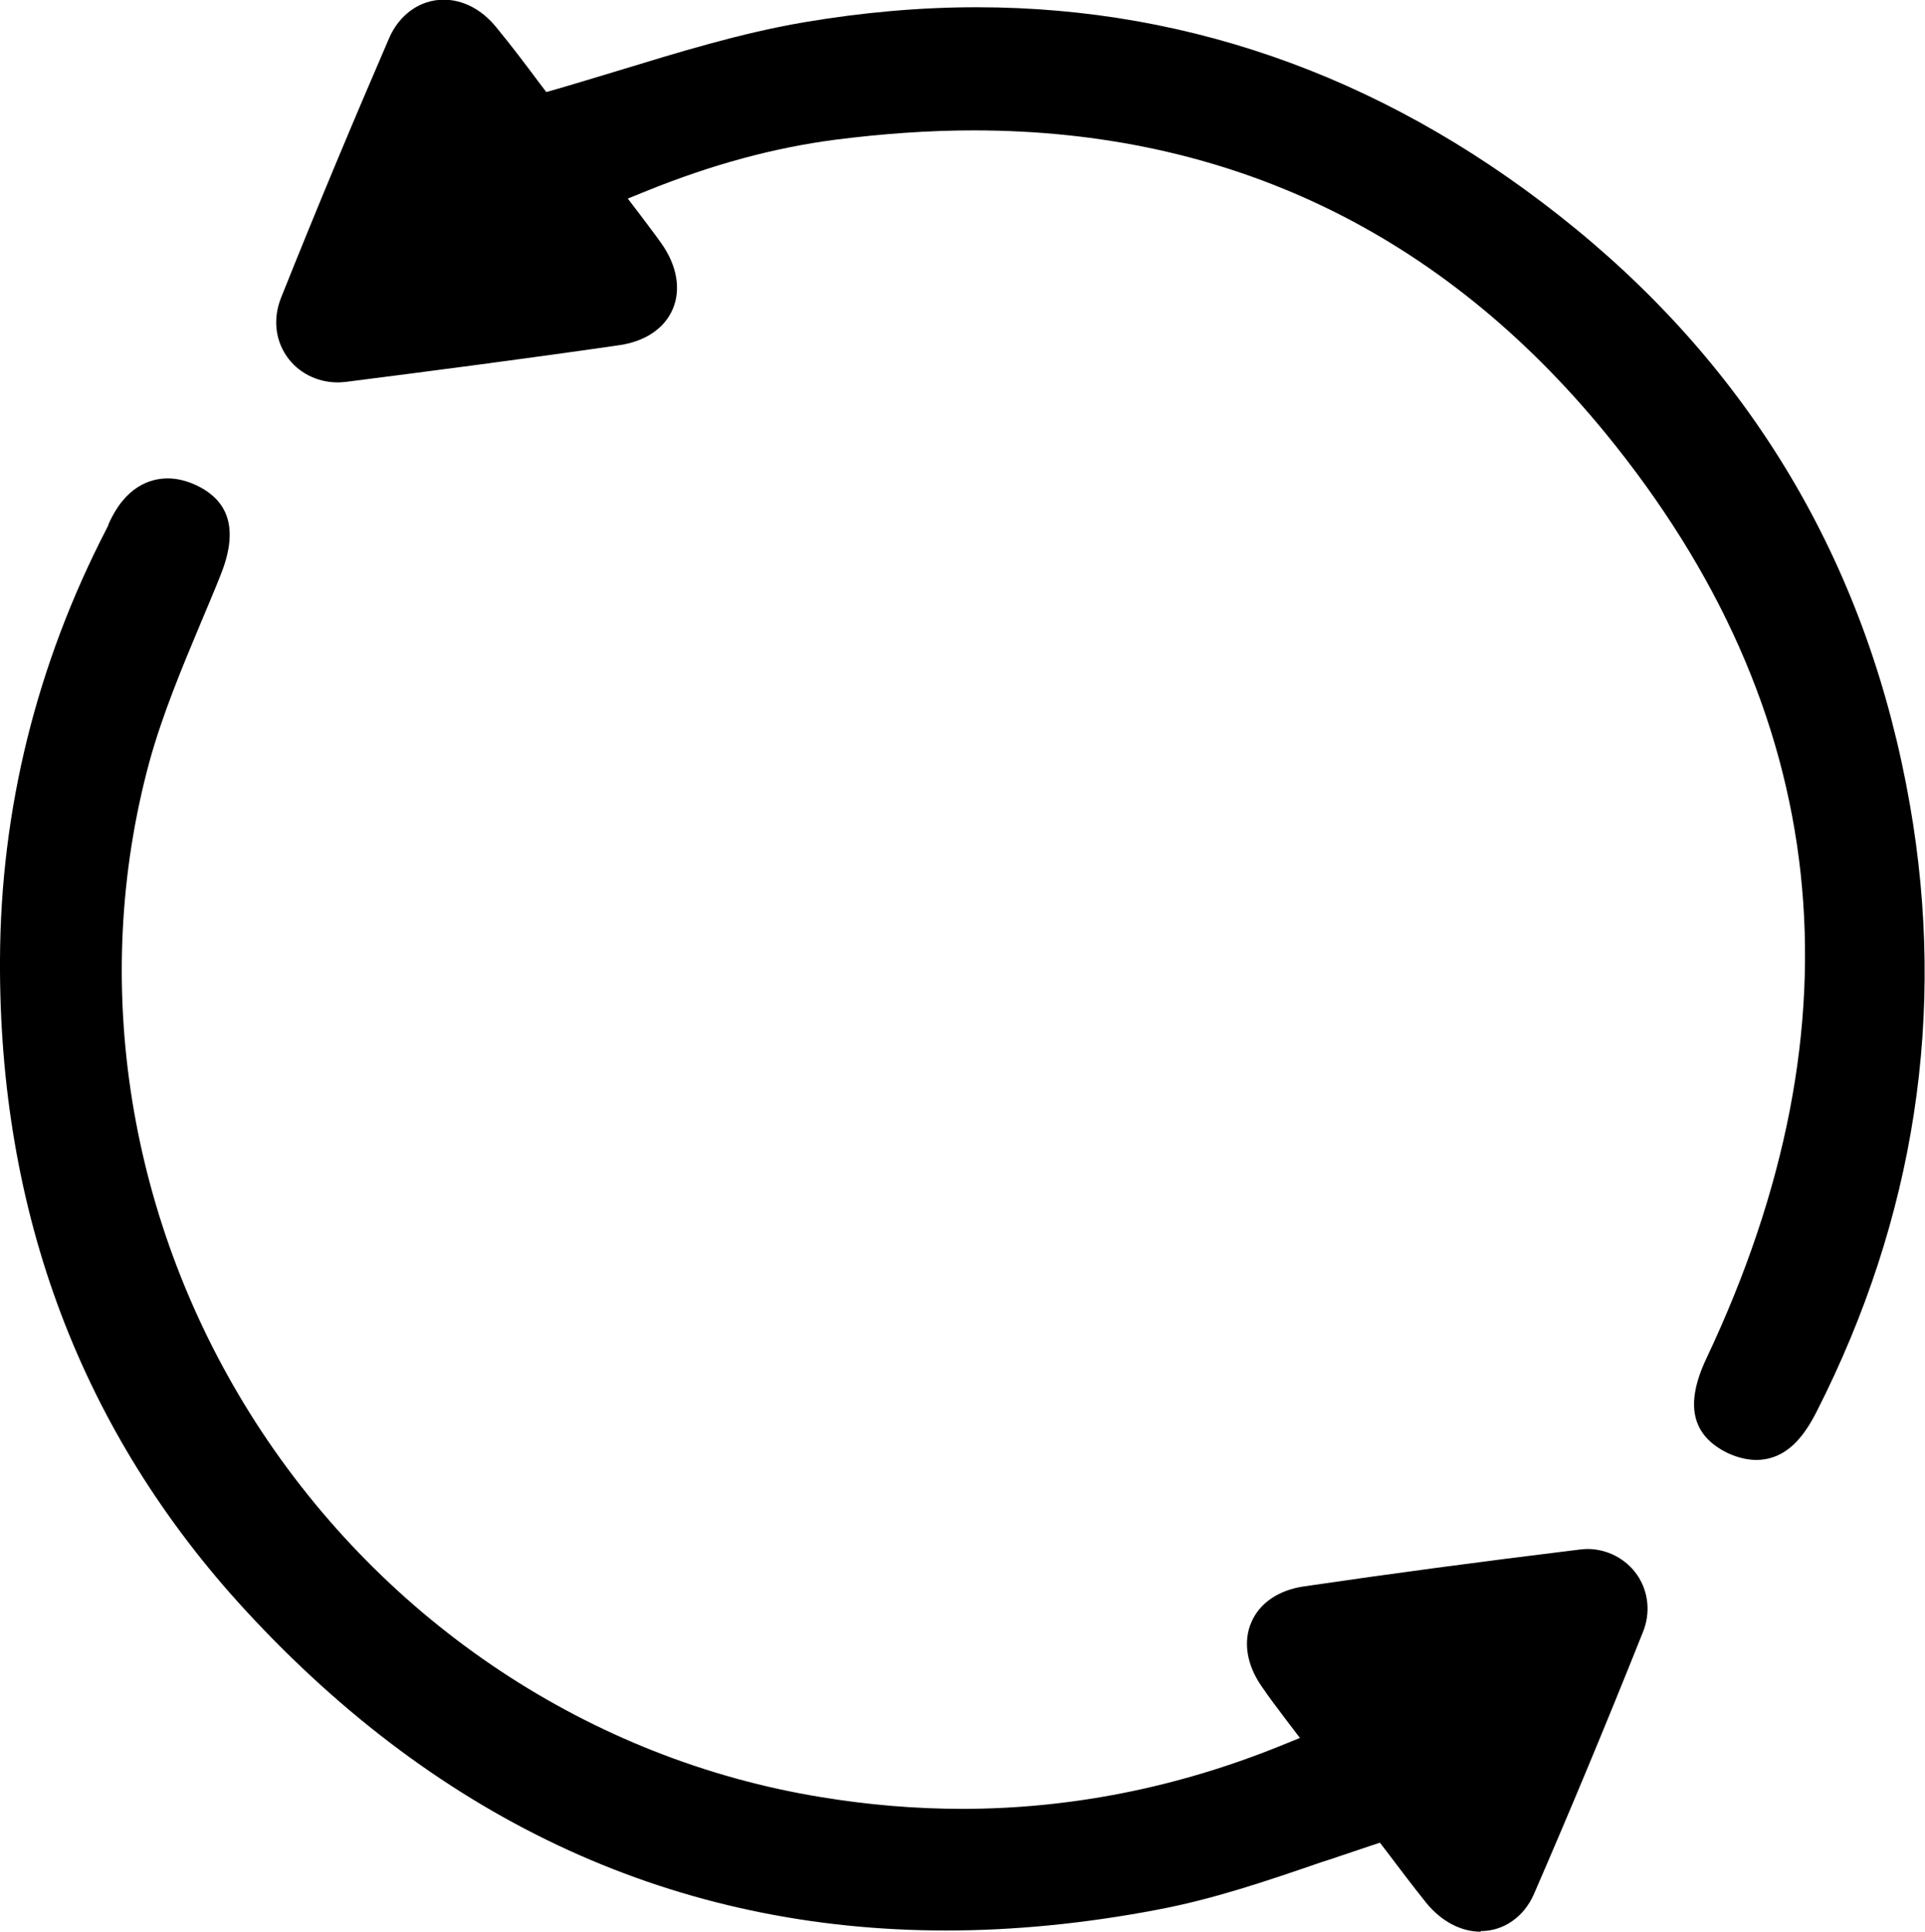 <svg viewBox="0 0 63.78 64" height="64" width="63.78" xmlns="http://www.w3.org/2000/svg" data-name="Layer 2" id="Layer_2">
  <g data-name="Layer 1" id="Layer_1-2">
    <g id="zdY0Hv">
      <g>
        <path d="M49.06,64c-.66,0-1.31-.35-1.8-.95-.45-.56-.87-1.12-1.31-1.7l-.23-.3-.36.12c-.45.15-.9.3-1.34.45l-.22.07c-1.86.64-3.62,1.24-5.5,1.59-2.37.45-4.71.68-6.95.68-8.91,0-16.72-3.56-23.2-10.59C2.7,47.46-.04,40.2,0,31.79c.02-4.97,1.21-9.77,3.52-14.25l.07-.14v-.02c.55-1.26,1.38-1.53,1.97-1.53.31,0,.63.08.95.23,1.13.54,1.39,1.53.78,3.02-.2.51-.42,1.01-.63,1.52-.63,1.5-1.28,3.06-1.71,4.62-1.99,7.34-.7,15.32,3.53,21.9,4.28,6.64,11.1,11.16,18.72,12.4,1.57.26,3.14.39,4.68.39,3.57,0,7.12-.7,10.55-2.09l.64-.26-.42-.55c-.35-.46-.62-.82-.85-1.16-.49-.7-.62-1.48-.34-2.12.27-.64.91-1.07,1.74-1.19,2.86-.42,5.85-.82,9.13-1.22.09-.01.18-.02.26-.02.67,0,1.29.33,1.66.87.37.55.44,1.24.19,1.87-1.27,3.18-2.46,6.03-3.62,8.7-.33.75-1,1.22-1.76,1.22Z"></path>
        <path d="M58.19,48.37c-.3,0-.62-.08-.93-.22-1.21-.58-1.45-1.61-.72-3.15,5.28-11.17,4.15-21.48-3.34-30.64-5.45-6.66-12.5-10.04-20.95-10.04-1.47,0-3.01.11-4.58.31-2.06.27-4.1.83-6.23,1.69l-.64.26.42.55c.24.32.47.62.69.93.52.73.66,1.53.38,2.18-.27.64-.92,1.08-1.79,1.2-3.19.46-6.35.87-9.02,1.21-.1.01-.19.02-.29.02-.69,0-1.33-.33-1.7-.88-.38-.56-.44-1.26-.18-1.92,1.23-3.08,2.41-5.89,3.58-8.6.34-.79,1.03-1.28,1.81-1.28.64,0,1.26.32,1.74.91.51.62.97,1.23,1.44,1.86l.22.29.35-.1c.66-.19,1.3-.39,1.94-.58,2.13-.65,4.14-1.27,6.24-1.63,1.94-.33,3.86-.5,5.73-.5,7.23,0,13.92,2.48,19.87,7.36,5.98,4.91,9.7,11.32,11.05,19.06,1.21,6.92.17,13.69-3.09,20.11-.38.74-.95,1.6-2.01,1.6Z"></path>
      </g>
    </g>
  </g>
</svg>